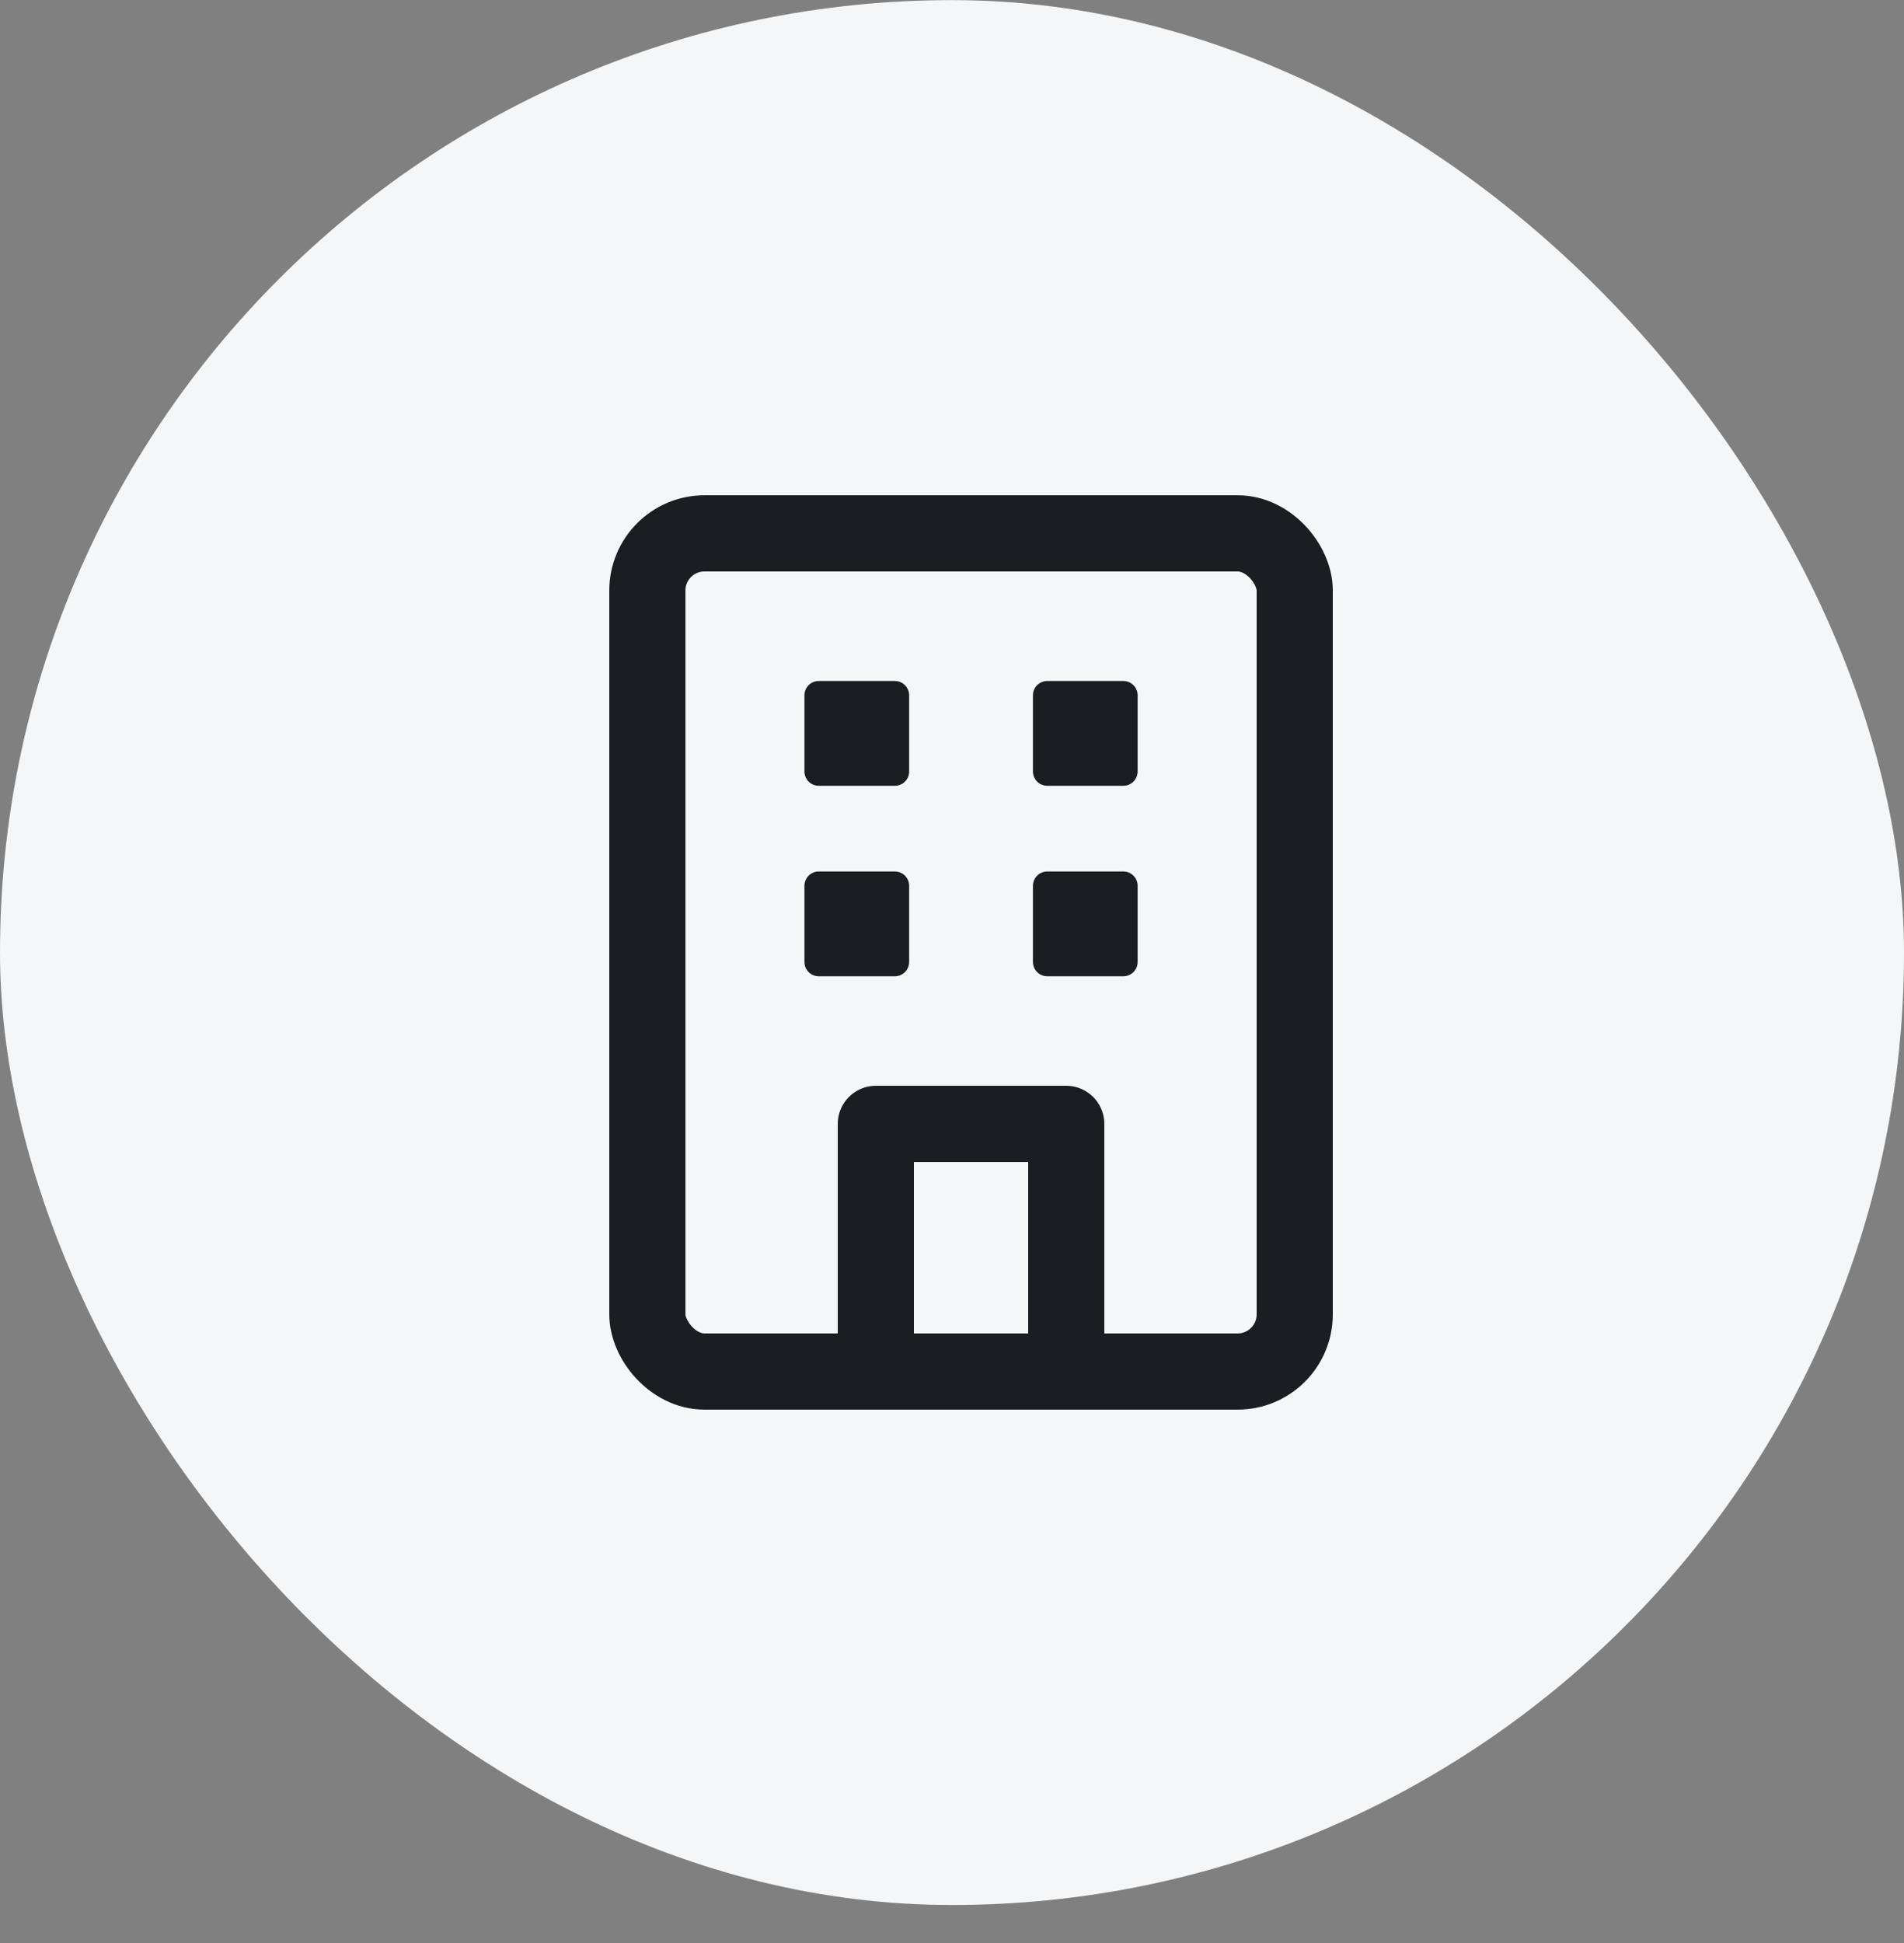 <svg width="50" height="51" viewBox="0 0 50 51" fill="none" xmlns="http://www.w3.org/2000/svg">
<rect x="0" y="0" width="50" height="51" fill="#808080" stroke="none"/>
<rect y="0.003" width="50" height="50" rx="25" fill="#F5F6F7"/>
<rect x="23" y="29.5" width="5" height="6.5" stroke="#1A1D21" stroke-width="2" stroke-linecap="round" stroke-linejoin="round"/>
<rect x="27.5" y="18.25" width="2" height="2" fill="#1A1D21" stroke="#1A1D21" stroke-width="0.75" stroke-linecap="round" stroke-linejoin="round"/>
<rect x="27.5" y="23.25" width="2" height="2" fill="#1A1D21" stroke="#1A1D21" stroke-width="0.75" stroke-linecap="round" stroke-linejoin="round"/>
<rect x="21.5" y="18.25" width="2" height="2" fill="#1A1D21" stroke="#1A1D21" stroke-width="0.75" stroke-linecap="round" stroke-linejoin="round"/>
<rect x="21.5" y="23.25" width="2" height="2" fill="#1A1D21" stroke="#1A1D21" stroke-width="0.75" stroke-linecap="round" stroke-linejoin="round"/>
<rect x="17" y="14" width="17" height="22" rx="1.5" stroke="#1A1D21" stroke-width="2" stroke-linecap="round" stroke-linejoin="round"/>
</svg>
